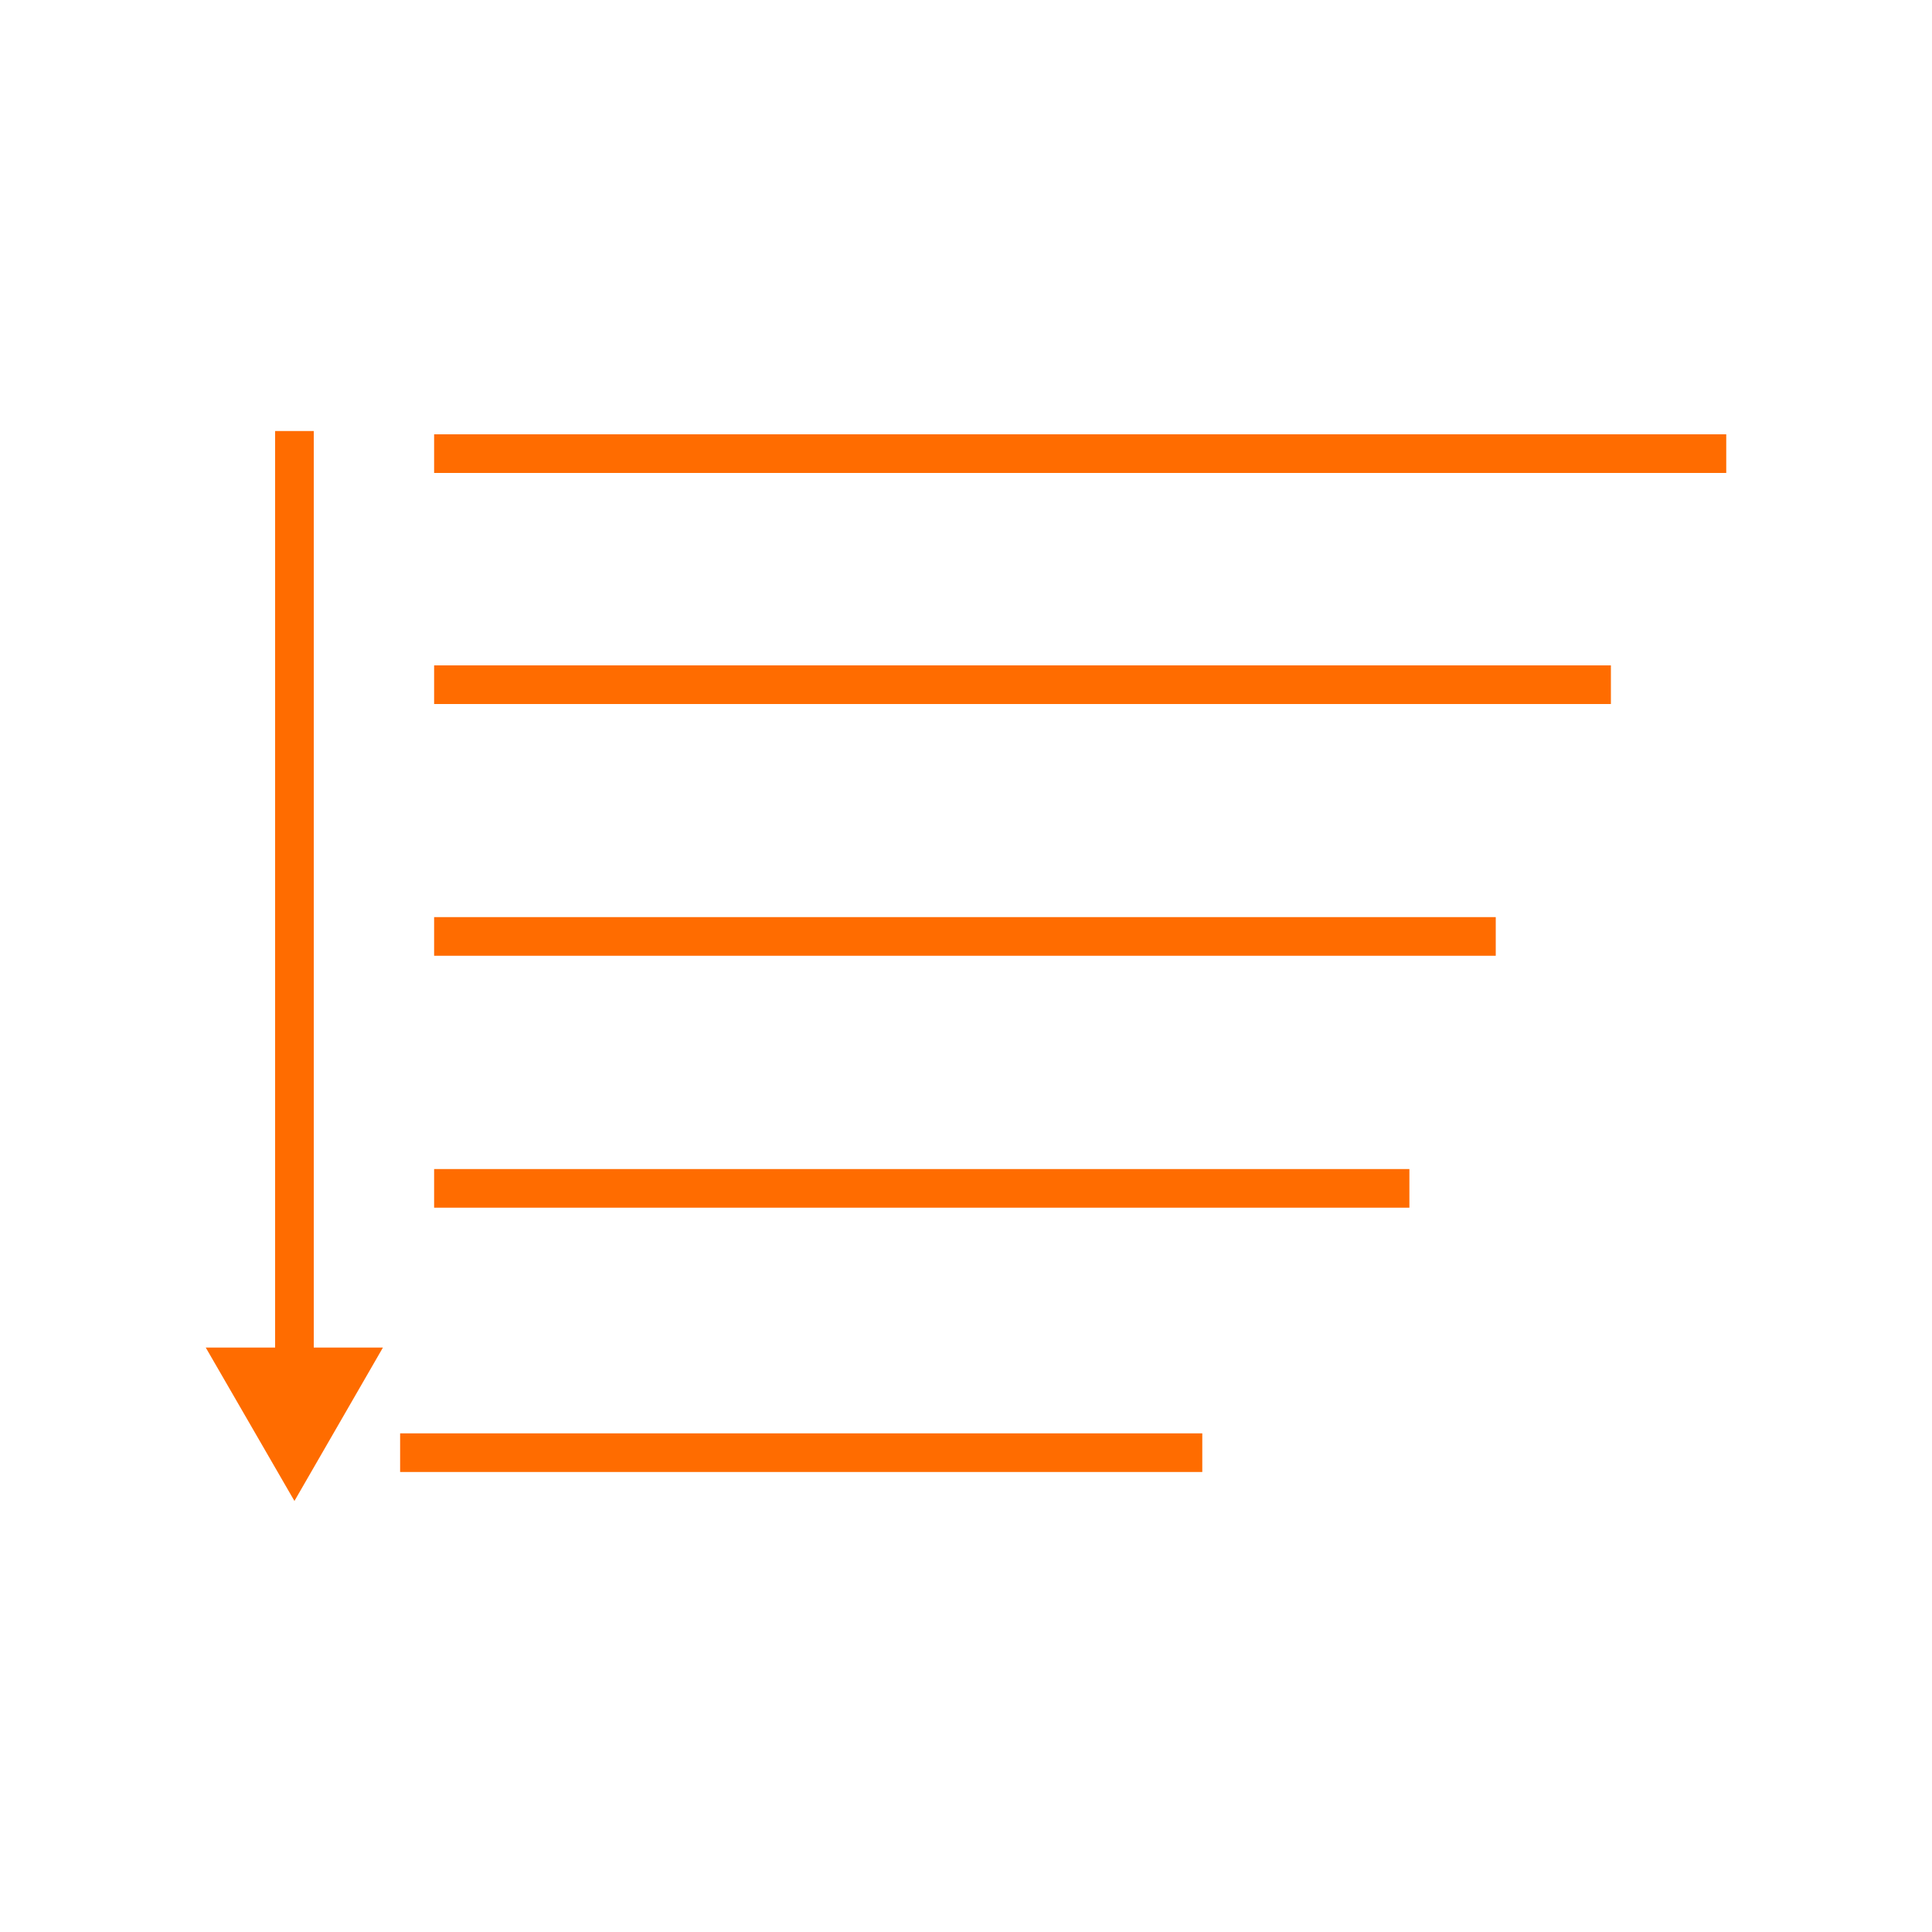 <?xml version="1.0" encoding="UTF-8"?>
<svg id="sorting" xmlns="http://www.w3.org/2000/svg" viewBox="0 0 100 100">
  <line x1="22.47" y1="23.48" x2="89.35" y2="23.48" fill="none" stroke="#ff6c00" stroke-width="2"/>
  <line x1="22.47" y1="35.44" x2="83.38" y2="35.44" fill="none" stroke="#ff6c00" stroke-width="2"/>
  <line x1="22.47" y1="48.47" x2="77.42" y2="48.47" fill="none" stroke="#ff6c00" stroke-width="2"/>
  <line x1="22.47" y1="61.51" x2="72.95" y2="61.51" fill="none" stroke="#ff6c00" stroke-width="2"/>
  <line x1="20.71" y1="75.19" x2="62.23" y2="75.19" fill="none" stroke="#ff6c00" stroke-width="2"/>
  <g>
    <line x1="15.24" y1="71.09" x2="15.24" y2="22.31" fill="none" stroke="#ff6c00" stroke-width="2"/>
    <polygon points="19.82 69.75 15.24 77.69 10.65 69.75 19.82 69.75" fill="#ff6c00"/>
  </g>
</svg>